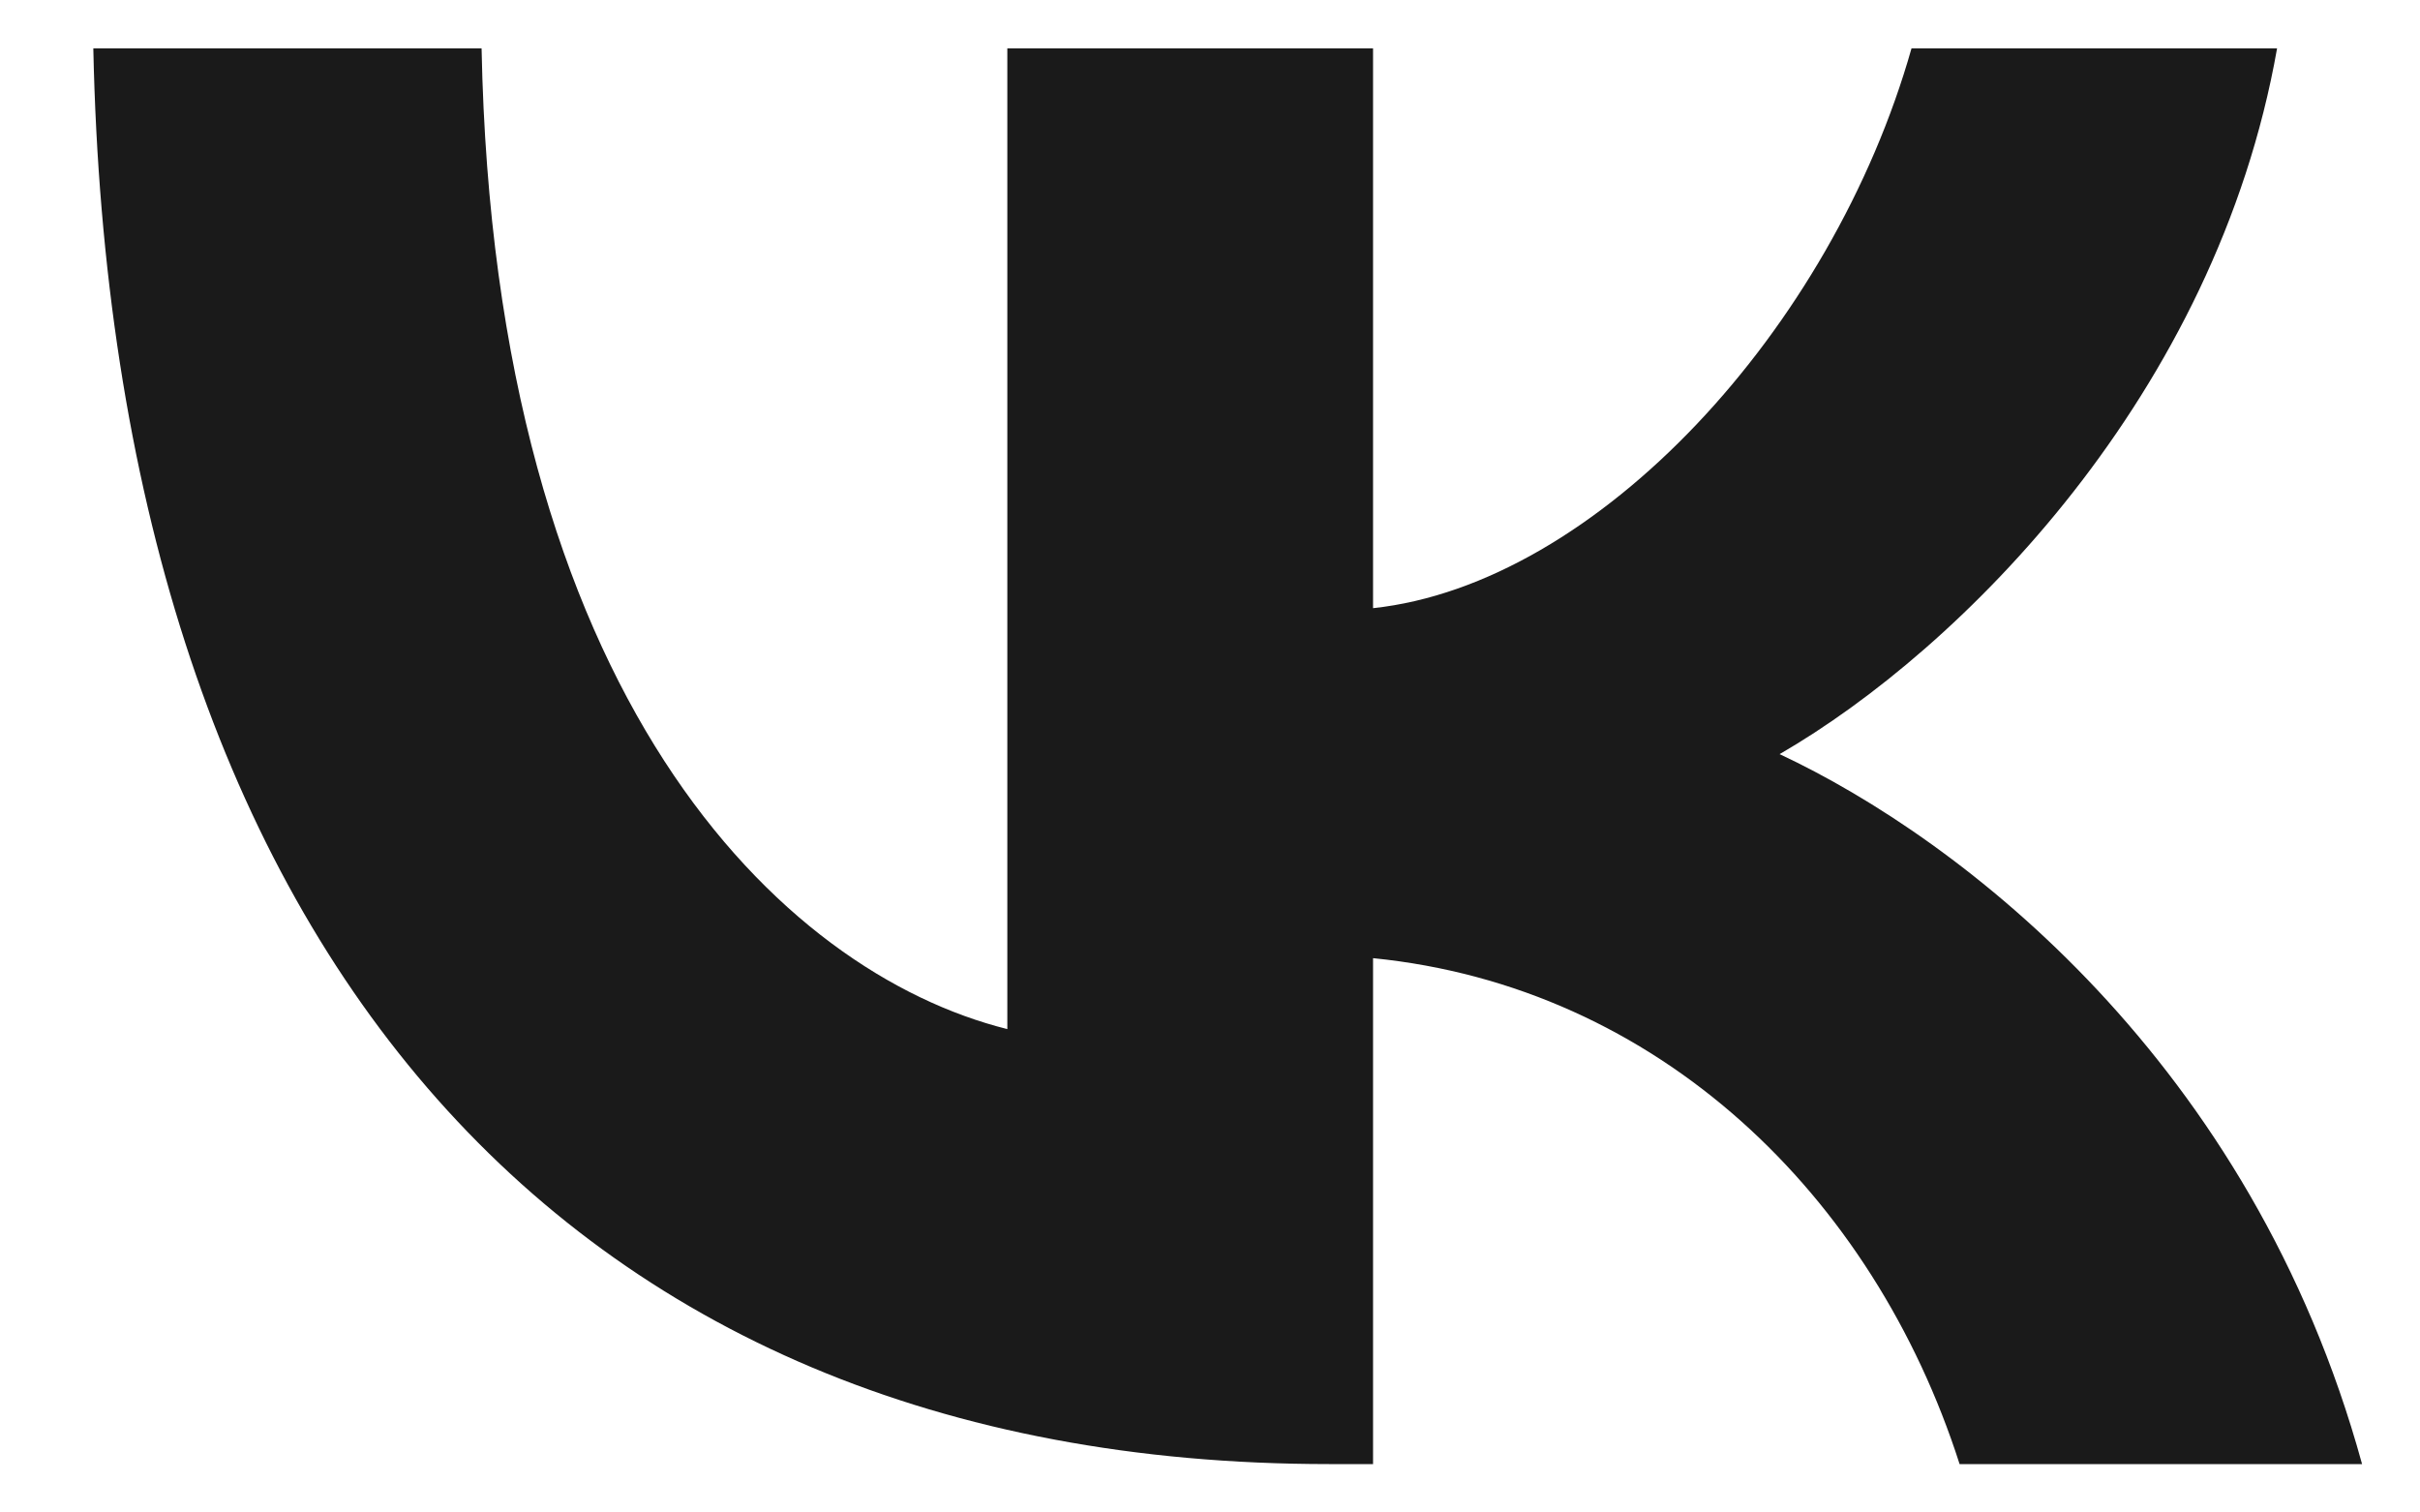 <?xml version="1.0" encoding="UTF-8"?> <svg xmlns="http://www.w3.org/2000/svg" width="16" height="10" viewBox="0 0 16 10" fill="none"><path d="M8.787 9.68C3.662 9.68 0.739 6.167 0.617 0.32H3.184C3.269 4.611 5.161 6.429 6.66 6.804V0.32H9.078V4.021C10.558 3.862 12.113 2.175 12.638 0.32H15.055C14.652 2.606 12.966 4.293 11.766 4.986C12.966 5.548 14.886 7.019 15.617 9.68H12.956C12.385 7.9 10.961 6.523 9.078 6.335V9.68H8.787Z" fill="#1A1A1A"></path></svg> 